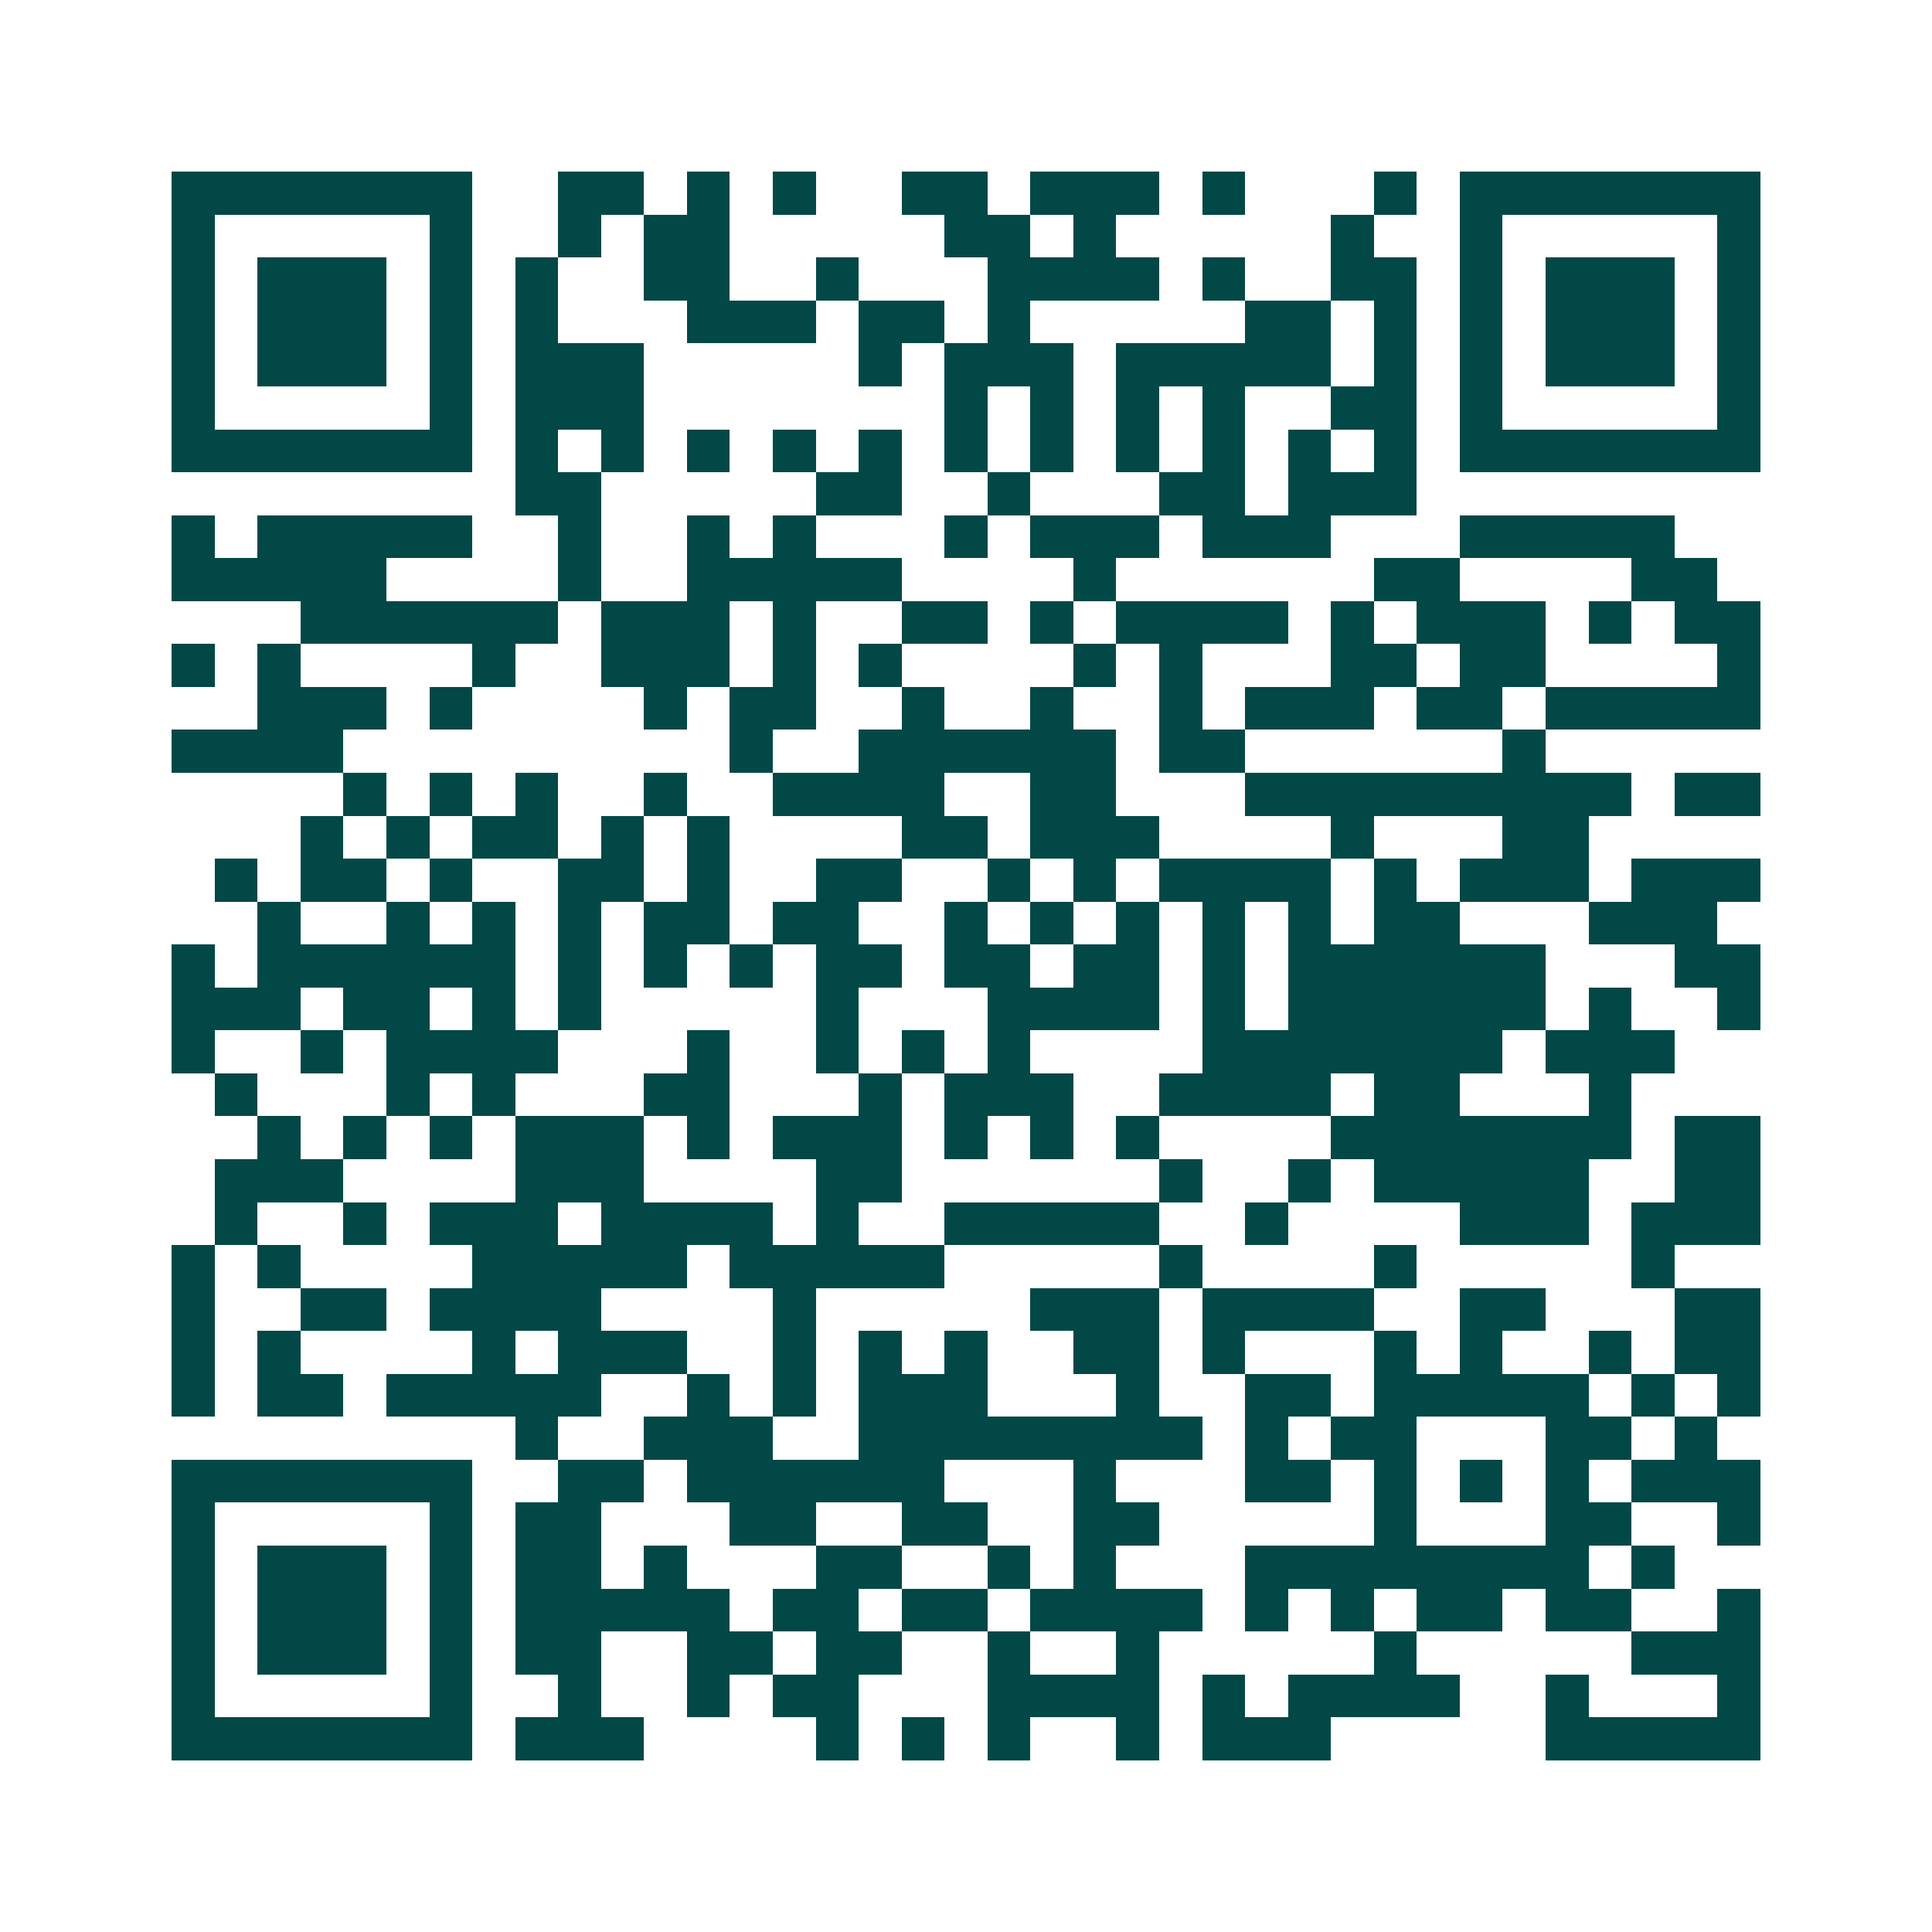 <svg xmlns="http://www.w3.org/2000/svg" width="200" height="200" viewBox="0 0 45 45" shape-rendering="crispEdges"><path fill="#ffffff" d="M0 0h45v45H0z"/><path stroke="#014847" d="M4 4.5h7m2 0h2m1 0h1m1 0h1m2 0h2m1 0h3m1 0h1m3 0h1m1 0h7M4 5.5h1m5 0h1m2 0h1m1 0h2m5 0h2m1 0h1m5 0h1m2 0h1m5 0h1M4 6.5h1m1 0h3m1 0h1m1 0h1m2 0h2m2 0h1m3 0h4m1 0h1m2 0h2m1 0h1m1 0h3m1 0h1M4 7.5h1m1 0h3m1 0h1m1 0h1m3 0h3m1 0h2m1 0h1m5 0h2m1 0h1m1 0h1m1 0h3m1 0h1M4 8.5h1m1 0h3m1 0h1m1 0h3m5 0h1m1 0h3m1 0h5m1 0h1m1 0h1m1 0h3m1 0h1M4 9.5h1m5 0h1m1 0h3m7 0h1m1 0h1m1 0h1m1 0h1m2 0h2m1 0h1m5 0h1M4 10.5h7m1 0h1m1 0h1m1 0h1m1 0h1m1 0h1m1 0h1m1 0h1m1 0h1m1 0h1m1 0h1m1 0h1m1 0h7M12 11.5h2m5 0h2m2 0h1m3 0h2m1 0h3M4 12.5h1m1 0h5m2 0h1m2 0h1m1 0h1m3 0h1m1 0h3m1 0h3m3 0h5M4 13.5h5m4 0h1m2 0h5m4 0h1m6 0h2m4 0h2M7 14.5h6m1 0h3m1 0h1m2 0h2m1 0h1m1 0h4m1 0h1m1 0h3m1 0h1m1 0h2M4 15.5h1m1 0h1m4 0h1m2 0h3m1 0h1m1 0h1m4 0h1m1 0h1m3 0h2m1 0h2m4 0h1M6 16.5h3m1 0h1m4 0h1m1 0h2m2 0h1m2 0h1m2 0h1m1 0h3m1 0h2m1 0h5M4 17.5h4m9 0h1m2 0h6m1 0h2m6 0h1M8 18.5h1m1 0h1m1 0h1m2 0h1m2 0h4m2 0h2m3 0h9m1 0h2M7 19.5h1m1 0h1m1 0h2m1 0h1m1 0h1m4 0h2m1 0h3m4 0h1m3 0h2M5 20.5h1m1 0h2m1 0h1m2 0h2m1 0h1m2 0h2m2 0h1m1 0h1m1 0h4m1 0h1m1 0h3m1 0h3M6 21.5h1m2 0h1m1 0h1m1 0h1m1 0h2m1 0h2m2 0h1m1 0h1m1 0h1m1 0h1m1 0h1m1 0h2m3 0h3M4 22.5h1m1 0h6m1 0h1m1 0h1m1 0h1m1 0h2m1 0h2m1 0h2m1 0h1m1 0h6m3 0h2M4 23.5h3m1 0h2m1 0h1m1 0h1m5 0h1m3 0h4m1 0h1m1 0h6m1 0h1m2 0h1M4 24.5h1m2 0h1m1 0h4m3 0h1m2 0h1m1 0h1m1 0h1m4 0h7m1 0h3M5 25.5h1m3 0h1m1 0h1m3 0h2m3 0h1m1 0h3m2 0h4m1 0h2m3 0h1M6 26.5h1m1 0h1m1 0h1m1 0h3m1 0h1m1 0h3m1 0h1m1 0h1m1 0h1m4 0h7m1 0h2M5 27.5h3m4 0h3m4 0h2m6 0h1m2 0h1m1 0h5m2 0h2M5 28.5h1m2 0h1m1 0h3m1 0h4m1 0h1m2 0h5m2 0h1m4 0h3m1 0h3M4 29.5h1m1 0h1m4 0h5m1 0h5m5 0h1m4 0h1m5 0h1M4 30.5h1m2 0h2m1 0h4m4 0h1m5 0h3m1 0h4m2 0h2m3 0h2M4 31.5h1m1 0h1m4 0h1m1 0h3m2 0h1m1 0h1m1 0h1m2 0h2m1 0h1m3 0h1m1 0h1m2 0h1m1 0h2M4 32.5h1m1 0h2m1 0h5m2 0h1m1 0h1m1 0h3m3 0h1m2 0h2m1 0h5m1 0h1m1 0h1M12 33.5h1m2 0h3m2 0h8m1 0h1m1 0h2m3 0h2m1 0h1M4 34.5h7m2 0h2m1 0h6m3 0h1m3 0h2m1 0h1m1 0h1m1 0h1m1 0h3M4 35.5h1m5 0h1m1 0h2m3 0h2m2 0h2m2 0h2m5 0h1m3 0h2m2 0h1M4 36.5h1m1 0h3m1 0h1m1 0h2m1 0h1m3 0h2m2 0h1m1 0h1m3 0h8m1 0h1M4 37.5h1m1 0h3m1 0h1m1 0h5m1 0h2m1 0h2m1 0h4m1 0h1m1 0h1m1 0h2m1 0h2m2 0h1M4 38.5h1m1 0h3m1 0h1m1 0h2m2 0h2m1 0h2m2 0h1m2 0h1m5 0h1m5 0h3M4 39.5h1m5 0h1m2 0h1m2 0h1m1 0h2m3 0h4m1 0h1m1 0h4m2 0h1m3 0h1M4 40.5h7m1 0h3m4 0h1m1 0h1m1 0h1m2 0h1m1 0h3m5 0h5"/></svg>

